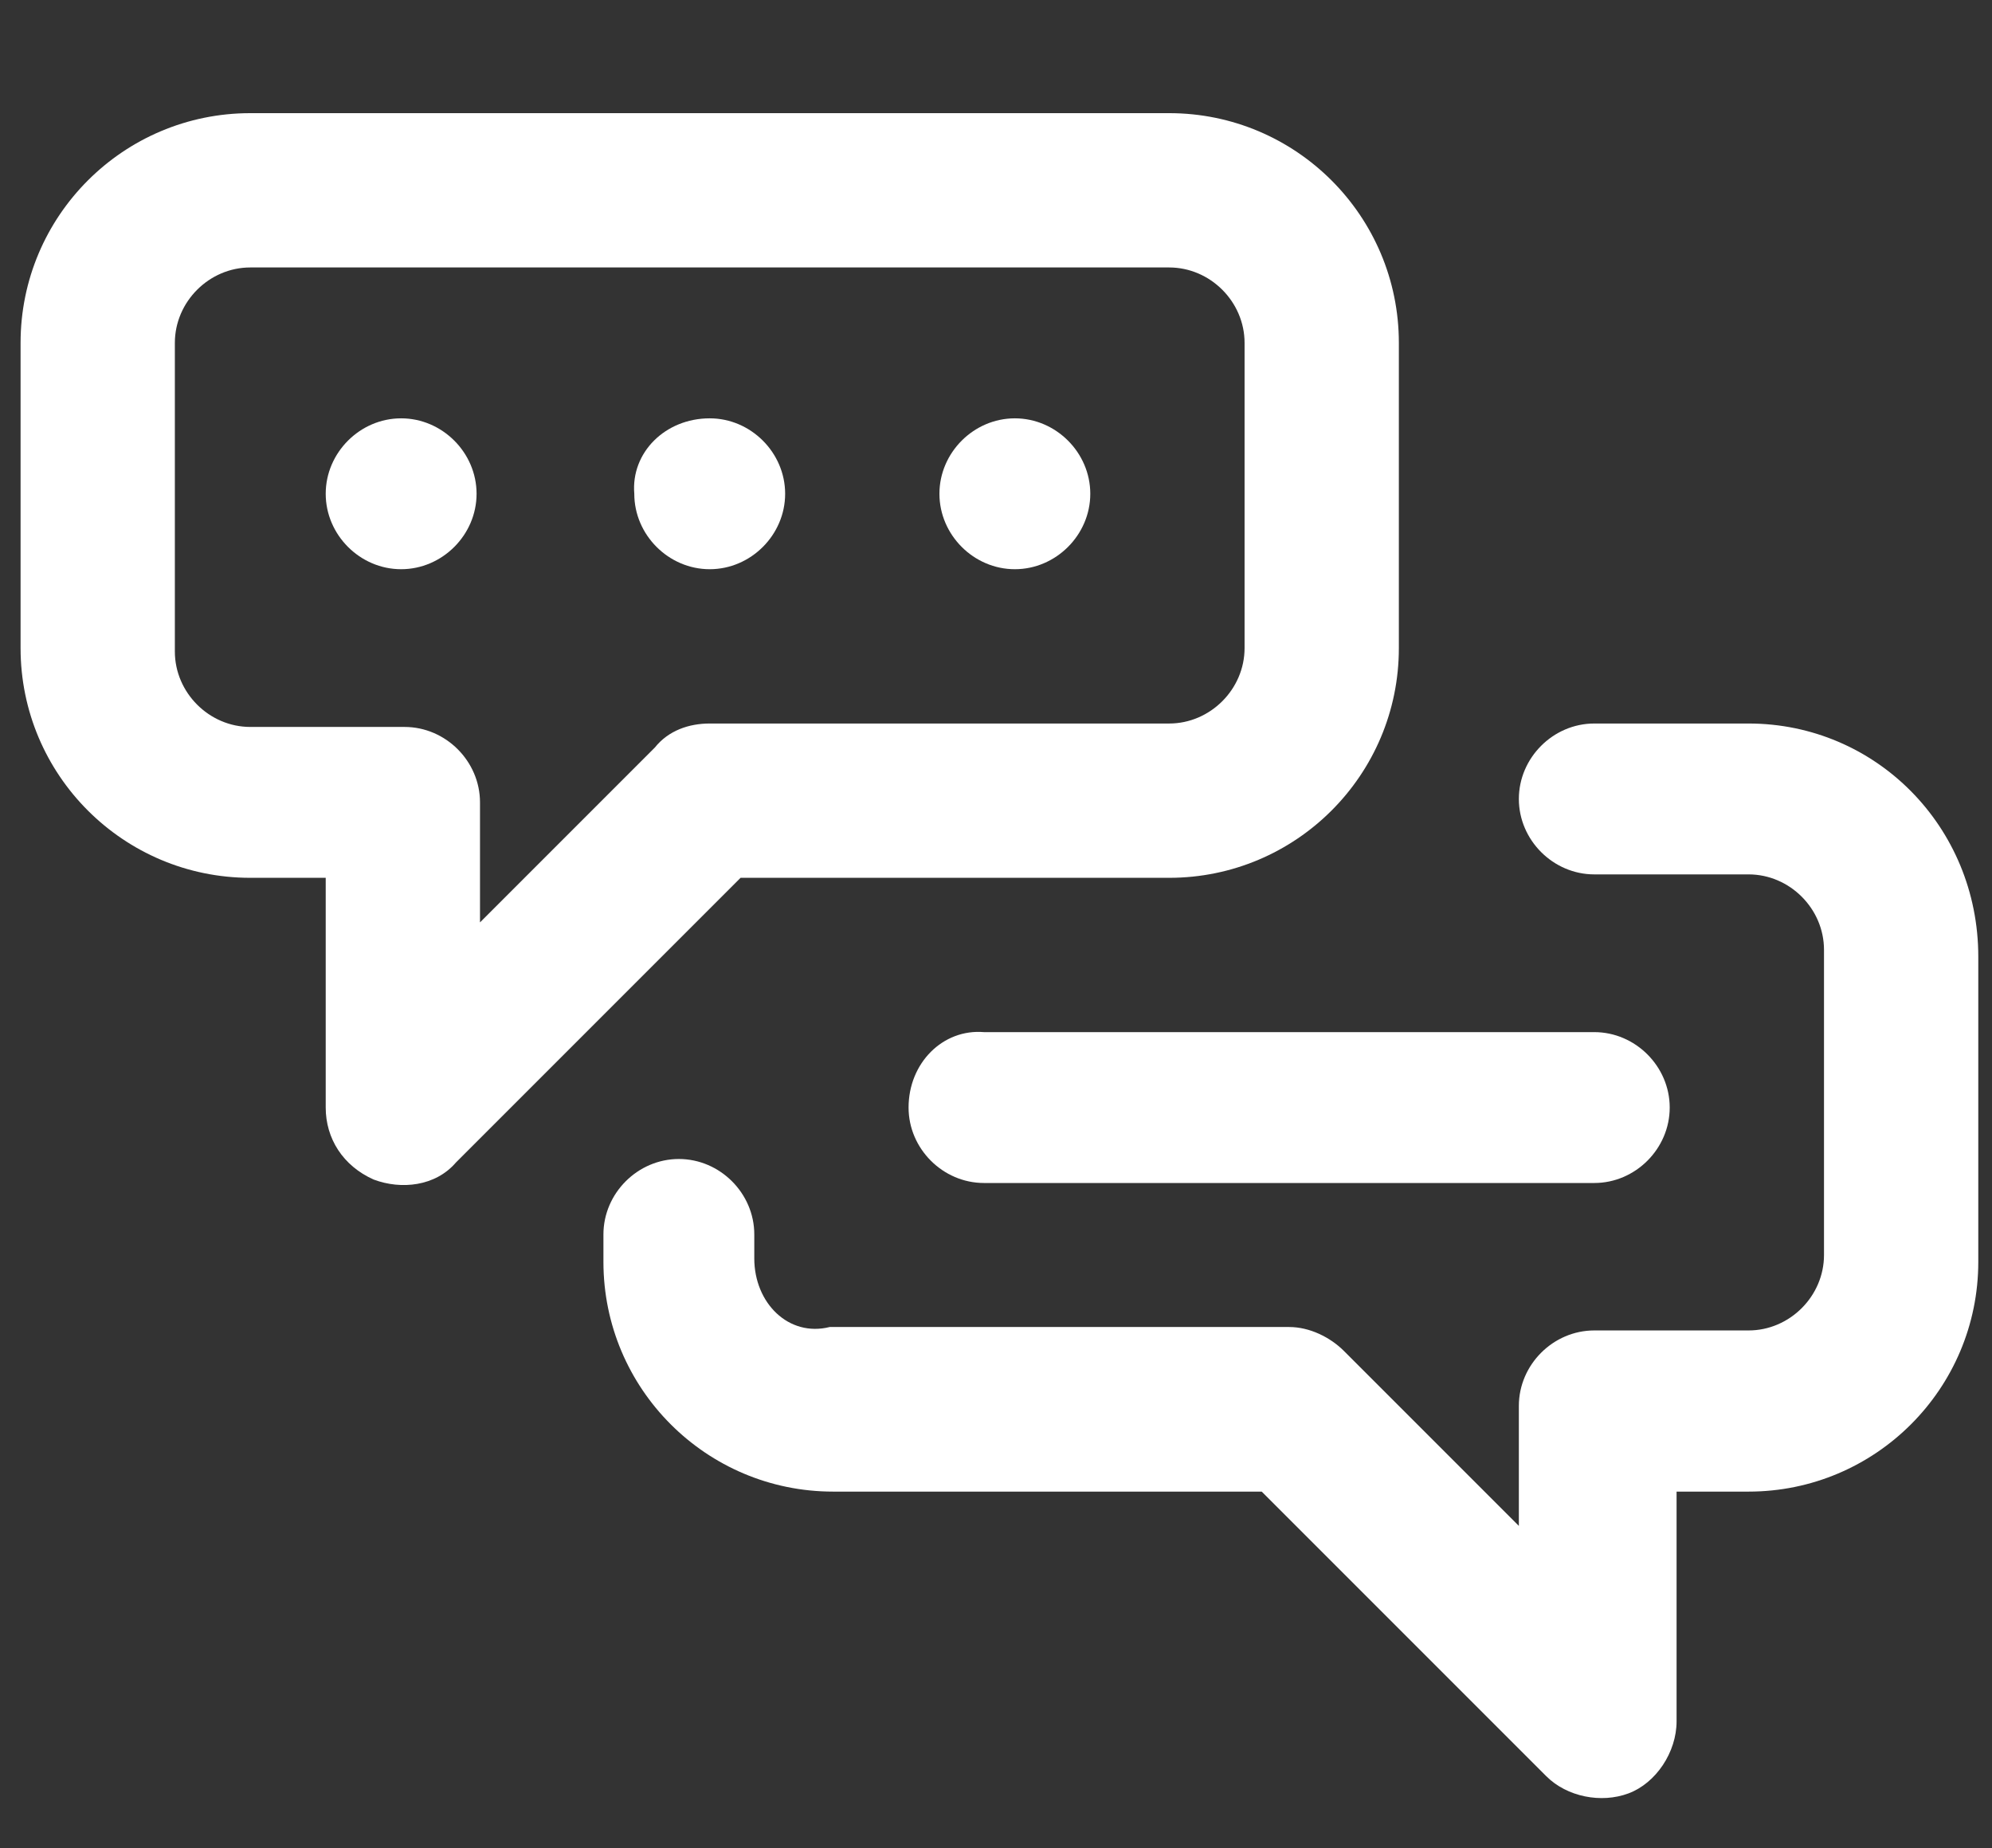 <?xml version="1.0" encoding="utf-8"?>
<!-- Generator: Adobe Illustrator 25.0.0, SVG Export Plug-In . SVG Version: 6.00 Build 0)  -->
<svg version="1.1" id="Layer_1" xmlns="http://www.w3.org/2000/svg" xmlns:xlink="http://www.w3.org/1999/xlink" x="0px" y="0px"
	 viewBox="0 0 58.1 53.9" style="enable-background:new 0 0 58.1 53.9;" xml:space="preserve">
<rect x="0" y="0" width="58.1" height="53.9" fill="#333333" stroke="none"/>
<style type="text/css">
	.st0{fill:#FFFFFF;}
</style>
<path class="st0" d="M7.3,25.6h2.2l0,6.7c0,0.9,0.5,1.7,1.4,2.1c0.8,0.3,1.8,0.2,2.4-0.5l8.3-8.3l12.5,0c3.7,0,6.7-3,6.7-6.7l0-8.9
	c0-3.7-3-6.7-6.7-6.7l-26.8,0c-3.7,0-6.7,3-6.7,6.7l0,8.9C0.6,22.6,3.6,25.6,7.3,25.6 M5.1,10c0-1.2,1-2.2,2.2-2.2l26.8,0
	c1.2,0,2.2,1,2.2,2.2l0,8.9c0,1.2-1,2.2-2.2,2.2l-13.4,0c-0.6,0-1.2,0.2-1.6,0.7L14,26.9l0-3.5c0-1.2-1-2.2-2.2-2.2H7.3
	c-1.2,0-2.2-1-2.2-2.2L5.1,10z"/>
<path class="st0" d="M51,21.1l-4.5,0c-1.2,0-2.2,1-2.2,2.2c0,1.2,1,2.2,2.2,2.2l4.5,0c1.2,0,2.2,1,2.2,2.2l0,8.9
	c0,1.2-1,2.2-2.2,2.2l-4.5,0c-1.2,0-2.2,1-2.2,2.2l0,3.5l-5.1-5.1c-0.4-0.4-1-0.7-1.6-0.7l-13.4,0C23,39,22,38,22,36.7V36
	c0-1.2-1-2.2-2.2-2.2c-1.2,0-2.2,1-2.2,2.2v0.8c0,3.7,3,6.7,6.7,6.7l12.5,0l8.3,8.3c0.6,0.6,1.6,0.8,2.4,0.5
	c0.8-0.3,1.4-1.2,1.4-2.1l0-6.7H51c3.7,0,6.7-3,6.7-6.7l0-8.9C57.7,24.1,54.7,21.1,51,21.1"/>
<path class="st0" d="M26.5,32.3c0,1.2,1,2.2,2.2,2.2l17.8,0c1.2,0,2.2-1,2.2-2.2c0-1.2-1-2.2-2.2-2.2l-17.8,0
	C27.5,30,26.5,31,26.5,32.3"/>
<path class="st0" d="M11.7,12.2c1.2,0,2.2,1,2.2,2.2c0,1.2-1,2.2-2.2,2.2c-1.2,0-2.2-1-2.2-2.2S10.5,12.2,11.7,12.2"/>
<path class="st0" d="M20.7,12.2c1.2,0,2.2,1,2.2,2.2c0,1.2-1,2.2-2.2,2.2s-2.2-1-2.2-2.2C18.4,13.2,19.4,12.2,20.7,12.2"/>
<path class="st0" d="M29.6,12.2c1.2,0,2.2,1,2.2,2.2c0,1.2-1,2.2-2.2,2.2c-1.2,0-2.2-1-2.2-2.2C27.4,13.2,28.4,12.2,29.6,12.2"/>
</svg>
